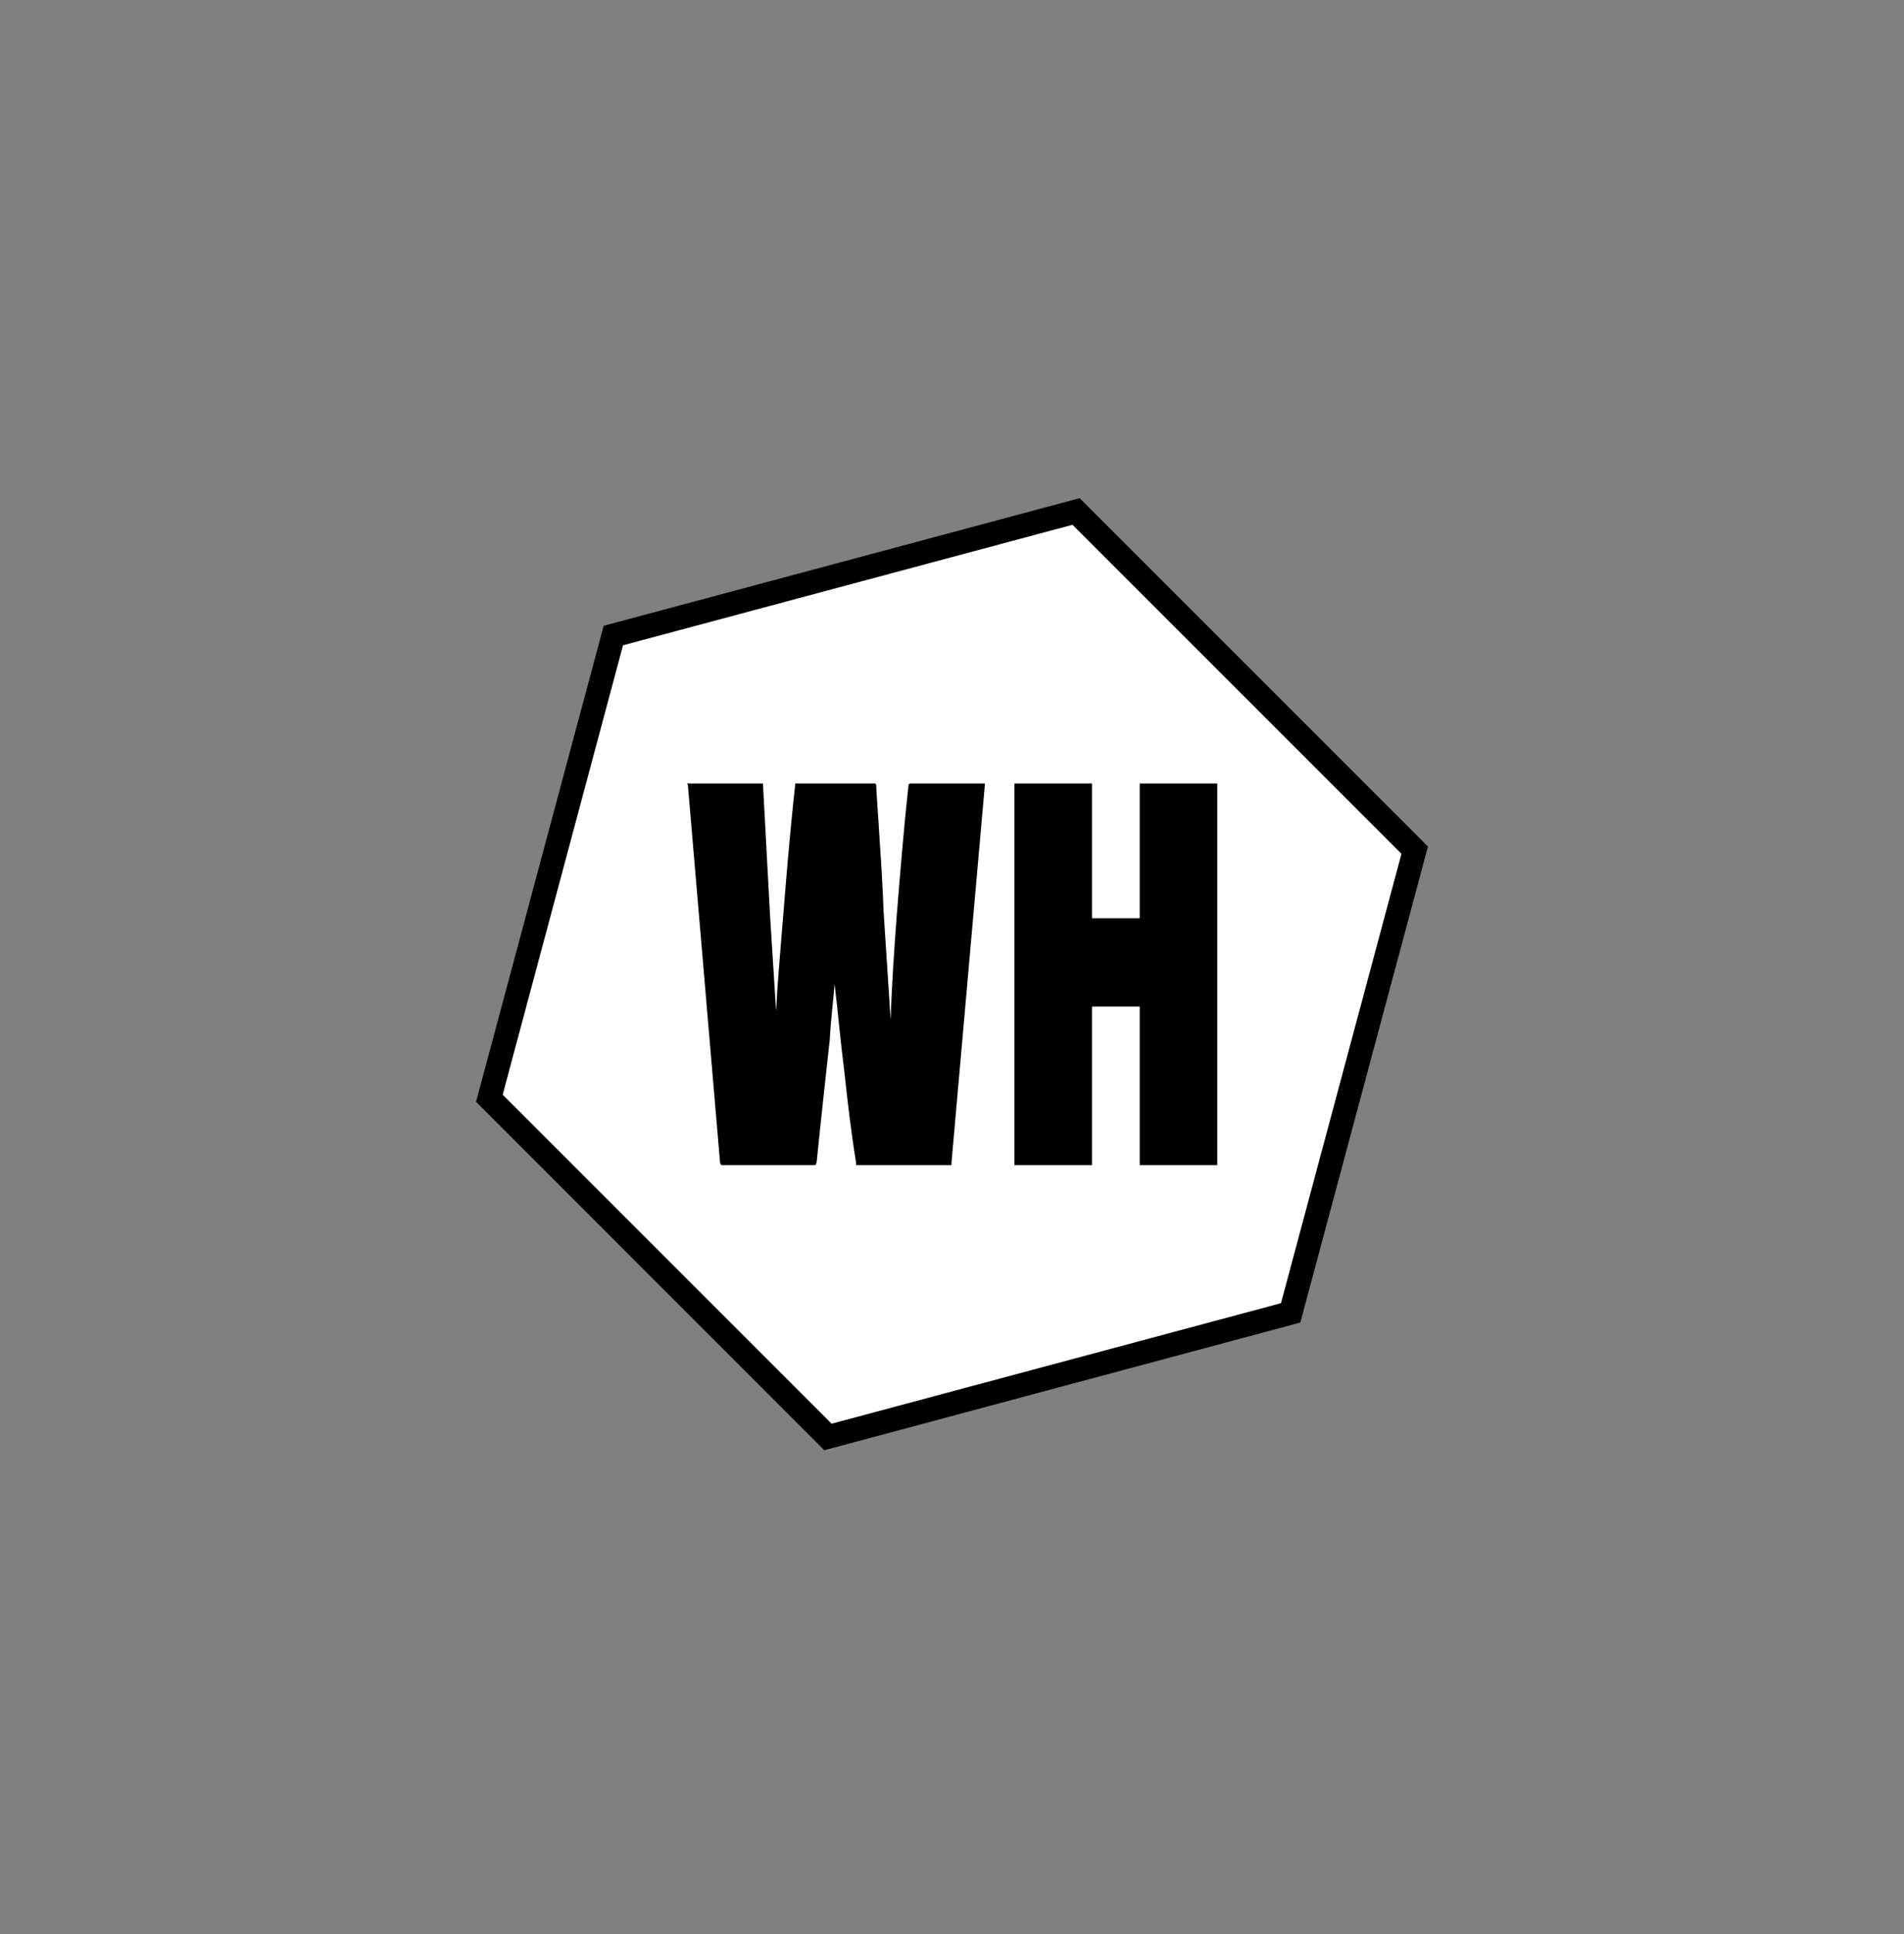 <svg xmlns="http://www.w3.org/2000/svg" width="64" height="65" viewBox="0 0 64 65" fill="none"><rect x="0" y="0" width="64" height="65" fill="#808080" stroke="none"/><path fill-rule="evenodd" clip-rule="evenodd" d="M20.617 21.362L28.391 19.277L36.17 17.192L41.859 22.882L47.553 28.575L45.468 36.349L43.383 44.128L35.609 46.213L27.83 48.297L22.141 42.604L16.447 36.91L18.532 29.136L20.617 21.362Z" fill="white"></path><path d="M27.711 48.743L16.002 37.03L20.292 21.032L36.29 16.743L47.998 28.451L43.708 44.449L27.711 48.739V48.743ZM16.897 36.79L27.955 47.848L43.058 43.798L47.108 28.695L36.05 17.637L20.942 21.687L16.897 36.79Z" fill="black"></path><path fill-rule="evenodd" clip-rule="evenodd" d="M33.105 26.371L31.983 39.076V39.158H28.776V39.076C28.618 38.113 28.494 37.073 28.374 35.951C28.254 35.031 28.173 34.068 28.053 33.066C28.015 33.588 27.933 34.188 27.89 34.95C27.77 36.071 27.612 37.437 27.449 39.076L27.411 39.158H24.243L24.204 39.076L23.121 26.371L23.083 26.332H25.647V26.371L25.887 30.819L26.088 33.986C26.127 33.143 26.208 32.223 26.289 31.221C26.409 29.778 26.529 28.173 26.73 26.371V26.332H29.414L29.453 26.371C29.453 26.572 29.491 27.013 29.534 27.693C29.573 28.417 29.654 29.337 29.697 30.579L29.937 34.265C29.975 33.1 30.056 31.94 30.138 30.819C30.258 29.337 30.378 27.852 30.54 26.371L30.579 26.332H33.105V26.371ZM40.917 26.371V39.158H38.31V33.828H36.705V39.158H34.098V26.332H36.705V30.861H38.31V26.332H40.917V26.371Z" fill="black"></path></svg>
